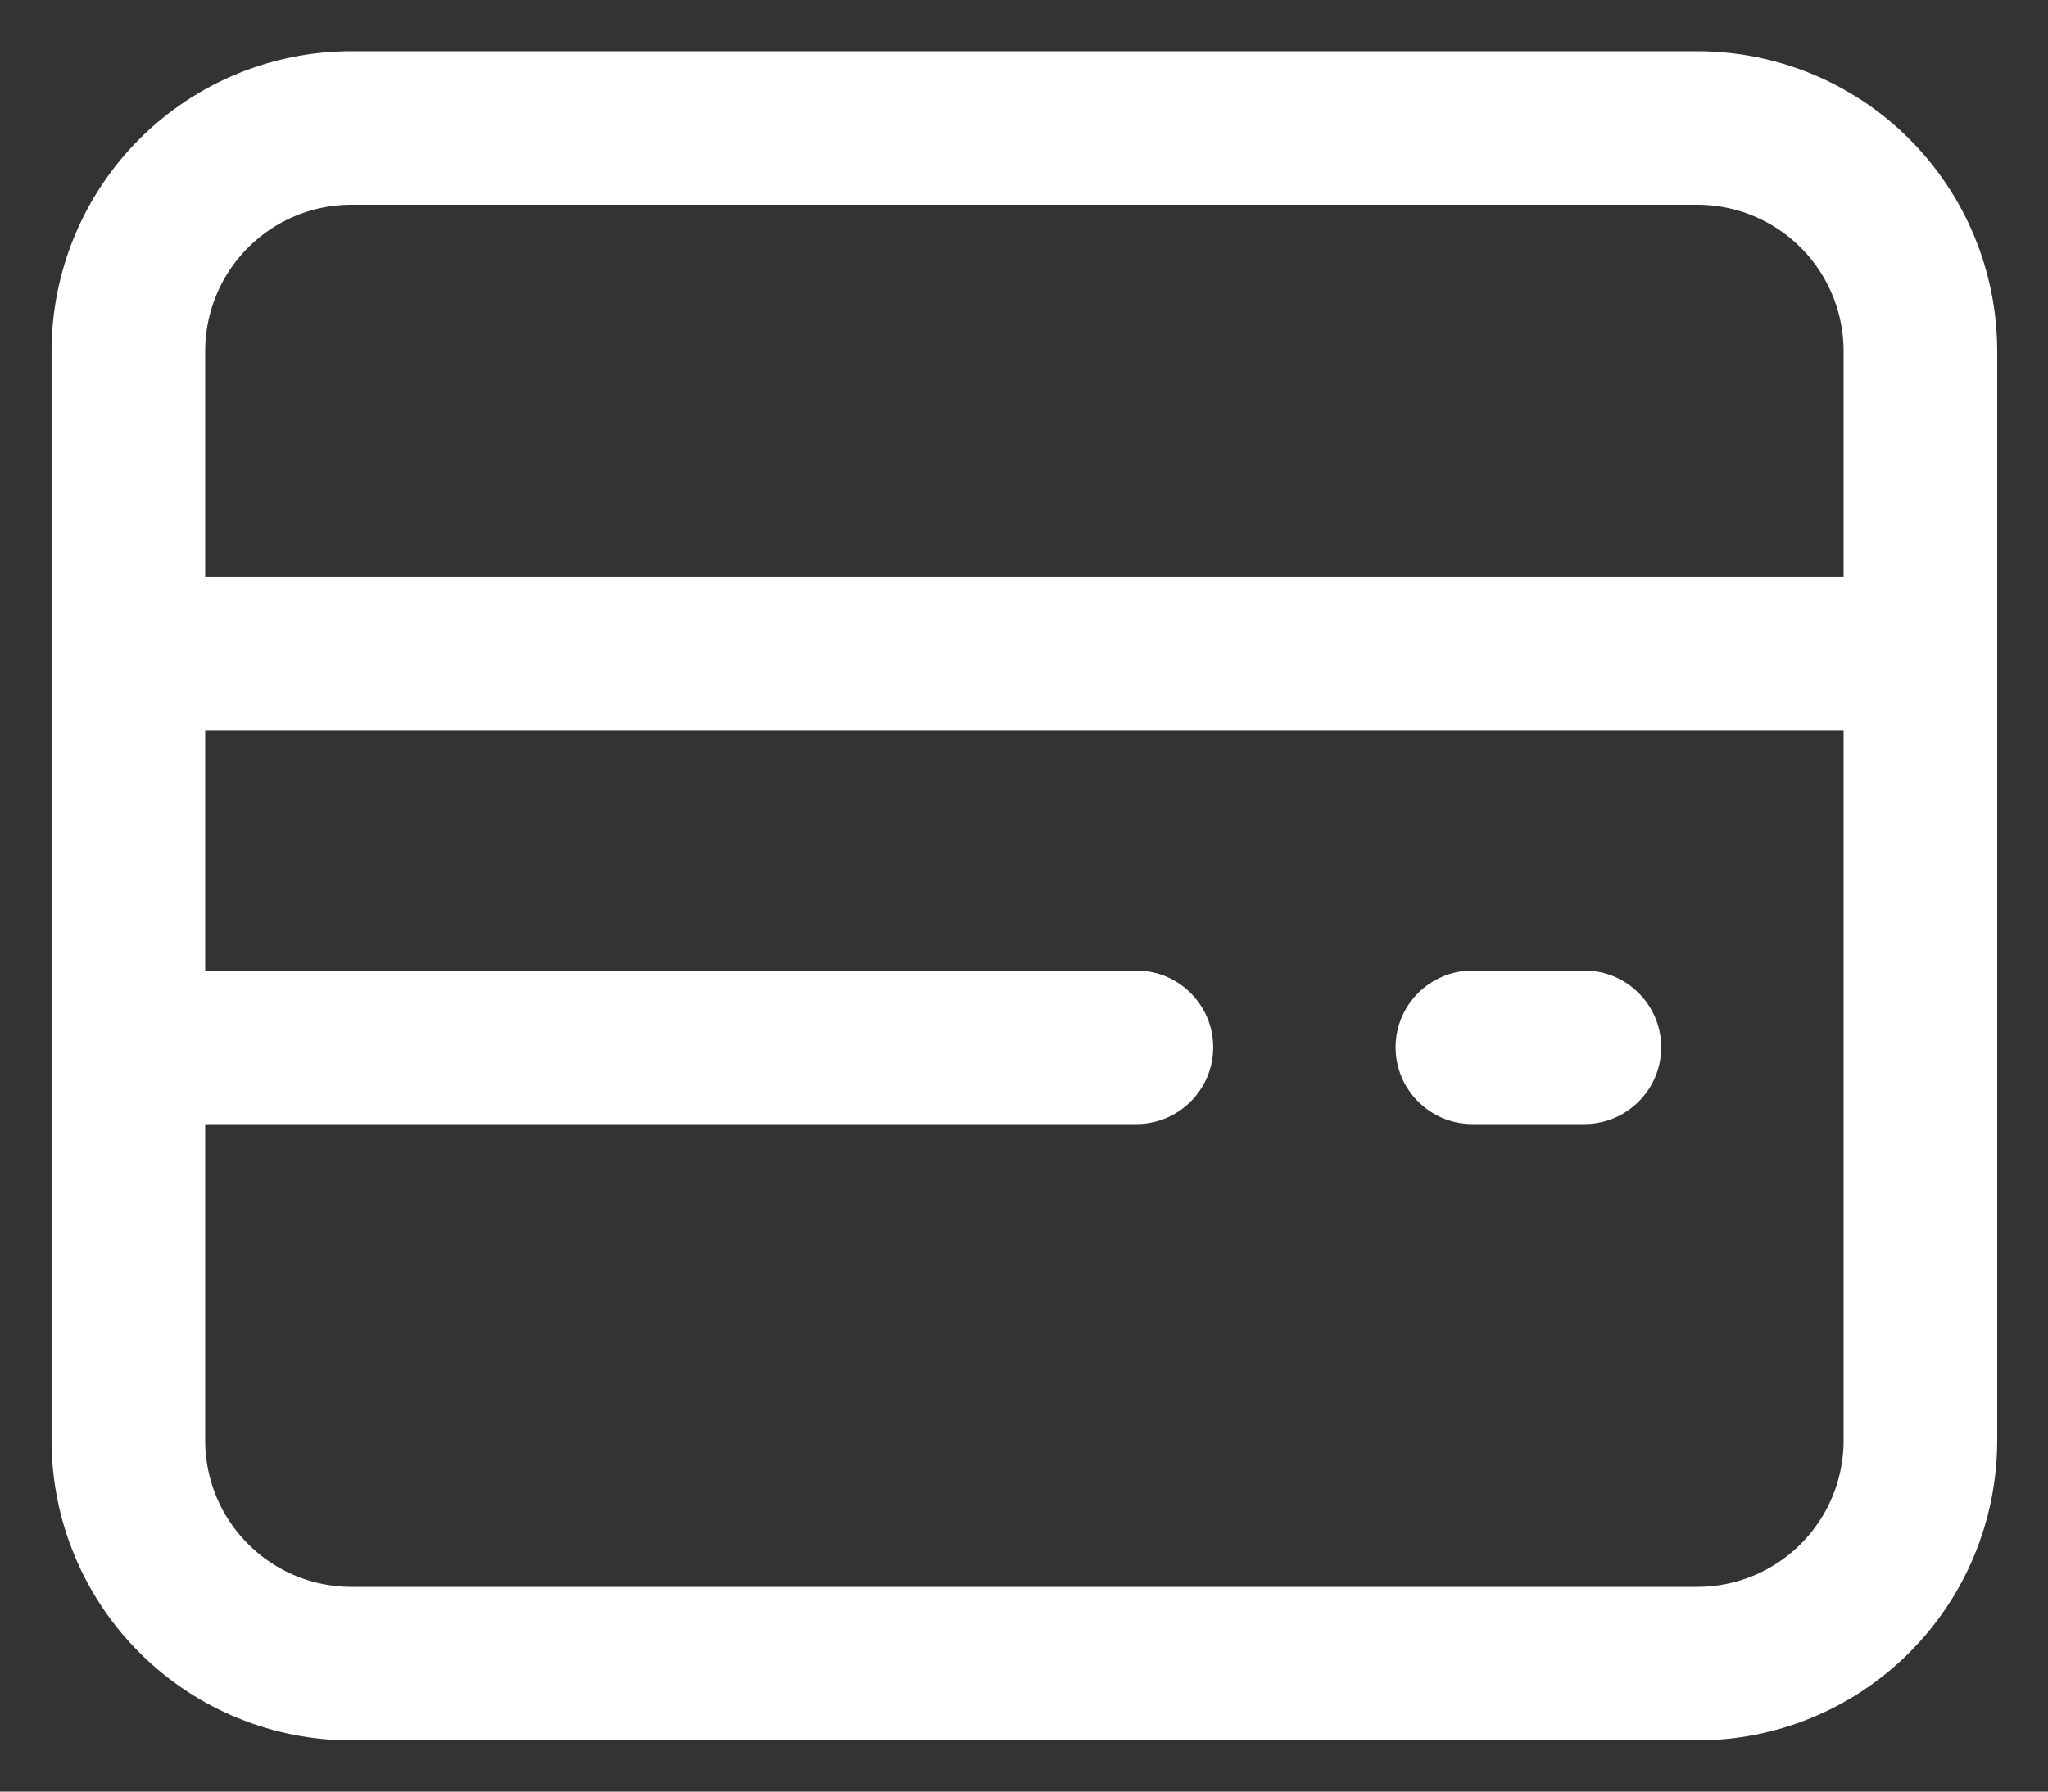 <svg xmlns="http://www.w3.org/2000/svg" fill="none" viewBox="0 0 16 14" height="14" width="16">
<rect x="0" y="0" width="16" height="14" fill="#333333" stroke="none"/>
<path stroke-linejoin="round" stroke-linecap="round" stroke-width="1.2" stroke="white" d="M1.003 2.737V11.263C1.005 11.726 1.19 12.168 1.518 12.494C1.846 12.82 2.29 13.002 2.753 13H13.253C13.715 13.002 14.16 12.82 14.488 12.494C14.816 12.168 15.001 11.726 15.003 11.263V2.737C15.001 2.275 14.816 1.832 14.488 1.506C14.16 1.18 13.715 0.998 13.253 1H2.753C2.29 0.998 1.846 1.18 1.518 1.506C1.19 1.832 1.005 2.275 1.003 2.737Z" clip-rule="evenodd" fill-rule="evenodd"></path>
<path fill="white" d="M15.003 5.705C15.334 5.705 15.603 5.436 15.603 5.105C15.603 4.774 15.334 4.505 15.003 4.505V5.705ZM1.003 4.505C0.672 4.505 0.403 4.774 0.403 5.105C0.403 5.436 0.672 5.705 1.003 5.705V4.505ZM8.878 8.784C9.209 8.784 9.478 8.515 9.478 8.184C9.478 7.853 9.209 7.584 8.878 7.584V8.784ZM1.003 7.584C0.672 7.584 0.403 7.853 0.403 8.184C0.403 8.515 0.672 8.784 1.003 8.784V7.584ZM12.378 8.784C12.709 8.784 12.978 8.515 12.978 8.184C12.978 7.853 12.709 7.584 12.378 7.584V8.784ZM11.503 7.584C11.172 7.584 10.903 7.853 10.903 8.184C10.903 8.515 11.172 8.784 11.503 8.784V7.584ZM15.003 4.505H1.003V5.705H15.003V4.505ZM8.878 7.584H1.003V8.784H8.878V7.584ZM12.378 7.584H11.503V8.784H12.378V7.584Z"></path>
</svg>
